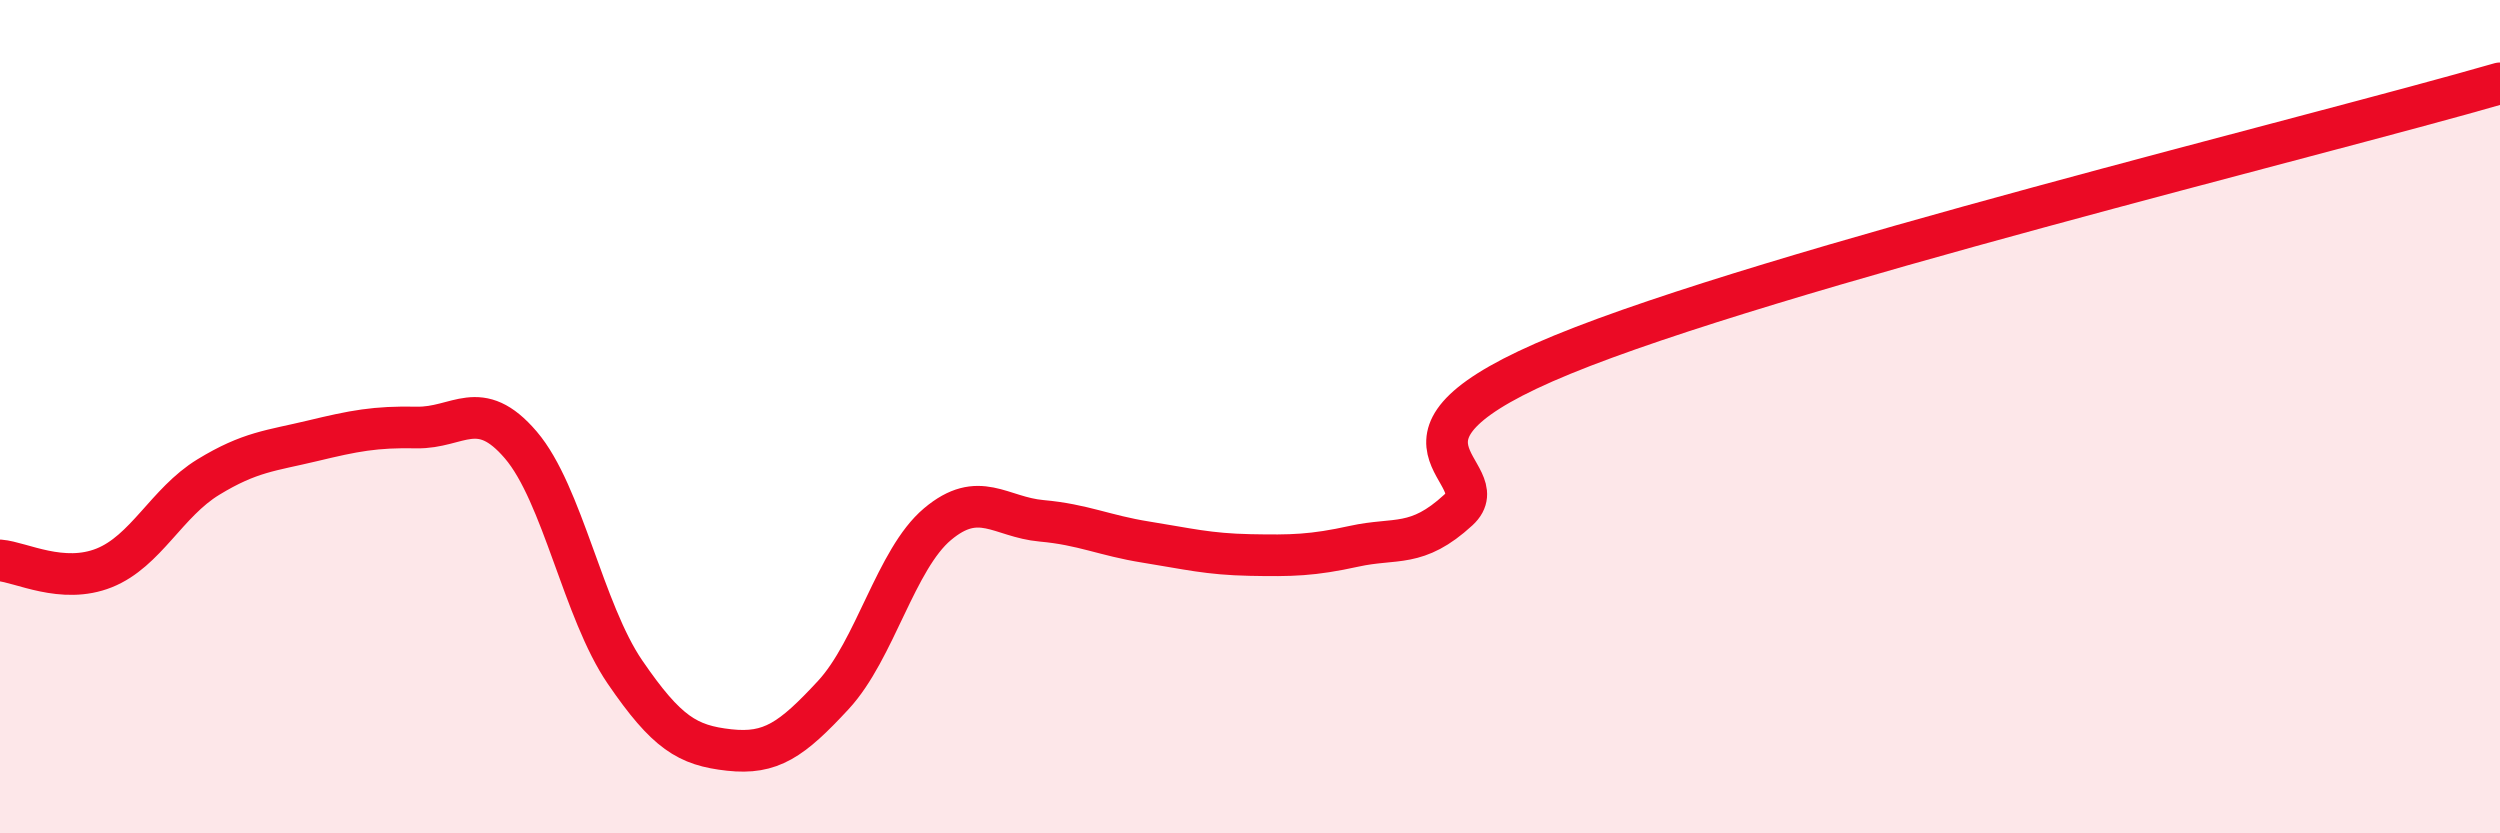 
    <svg width="60" height="20" viewBox="0 0 60 20" xmlns="http://www.w3.org/2000/svg">
      <path
        d="M 0,13.45 C 0.5,13.49 1.5,14.03 2.5,13.63 C 3.5,13.23 4,12.06 5,11.45 C 6,10.84 6.5,10.82 7.5,10.58 C 8.5,10.34 9,10.24 10,10.26 C 11,10.28 11.5,9.51 12.5,10.68 C 13.5,11.85 14,14.67 15,16.13 C 16,17.59 16.5,17.89 17.5,18 C 18.5,18.11 19,17.76 20,16.68 C 21,15.6 21.5,13.42 22.5,12.58 C 23.5,11.74 24,12.41 25,12.5 C 26,12.59 26.5,12.85 27.5,13.01 C 28.5,13.17 29,13.3 30,13.32 C 31,13.34 31.5,13.33 32.5,13.11 C 33.5,12.89 34,13.16 35,12.24 C 36,11.32 32.5,10.56 37.5,8.51 C 42.5,6.46 55.5,3.3 60,2L60 20L0 20Z"
        fill="#EB0A25"
        opacity="0.1"
        stroke-linecap="round"
        stroke-linejoin="round"
      />
      <path
        d="M 0,13.45 C 0.5,13.49 1.5,14.03 2.5,13.63 C 3.5,13.23 4,12.06 5,11.45 C 6,10.84 6.5,10.82 7.5,10.58 C 8.5,10.34 9,10.24 10,10.26 C 11,10.28 11.5,9.51 12.5,10.68 C 13.5,11.85 14,14.67 15,16.13 C 16,17.59 16.5,17.89 17.5,18 C 18.5,18.11 19,17.76 20,16.68 C 21,15.6 21.5,13.42 22.5,12.58 C 23.5,11.74 24,12.41 25,12.5 C 26,12.59 26.5,12.85 27.5,13.01 C 28.5,13.17 29,13.3 30,13.32 C 31,13.34 31.5,13.33 32.5,13.11 C 33.5,12.89 34,13.16 35,12.24 C 36,11.32 32.5,10.56 37.5,8.51 C 42.5,6.46 55.5,3.3 60,2"
        stroke="#EB0A25"
        stroke-width="1"
        fill="none"
        stroke-linecap="round"
        stroke-linejoin="round"
      />
    </svg>
  